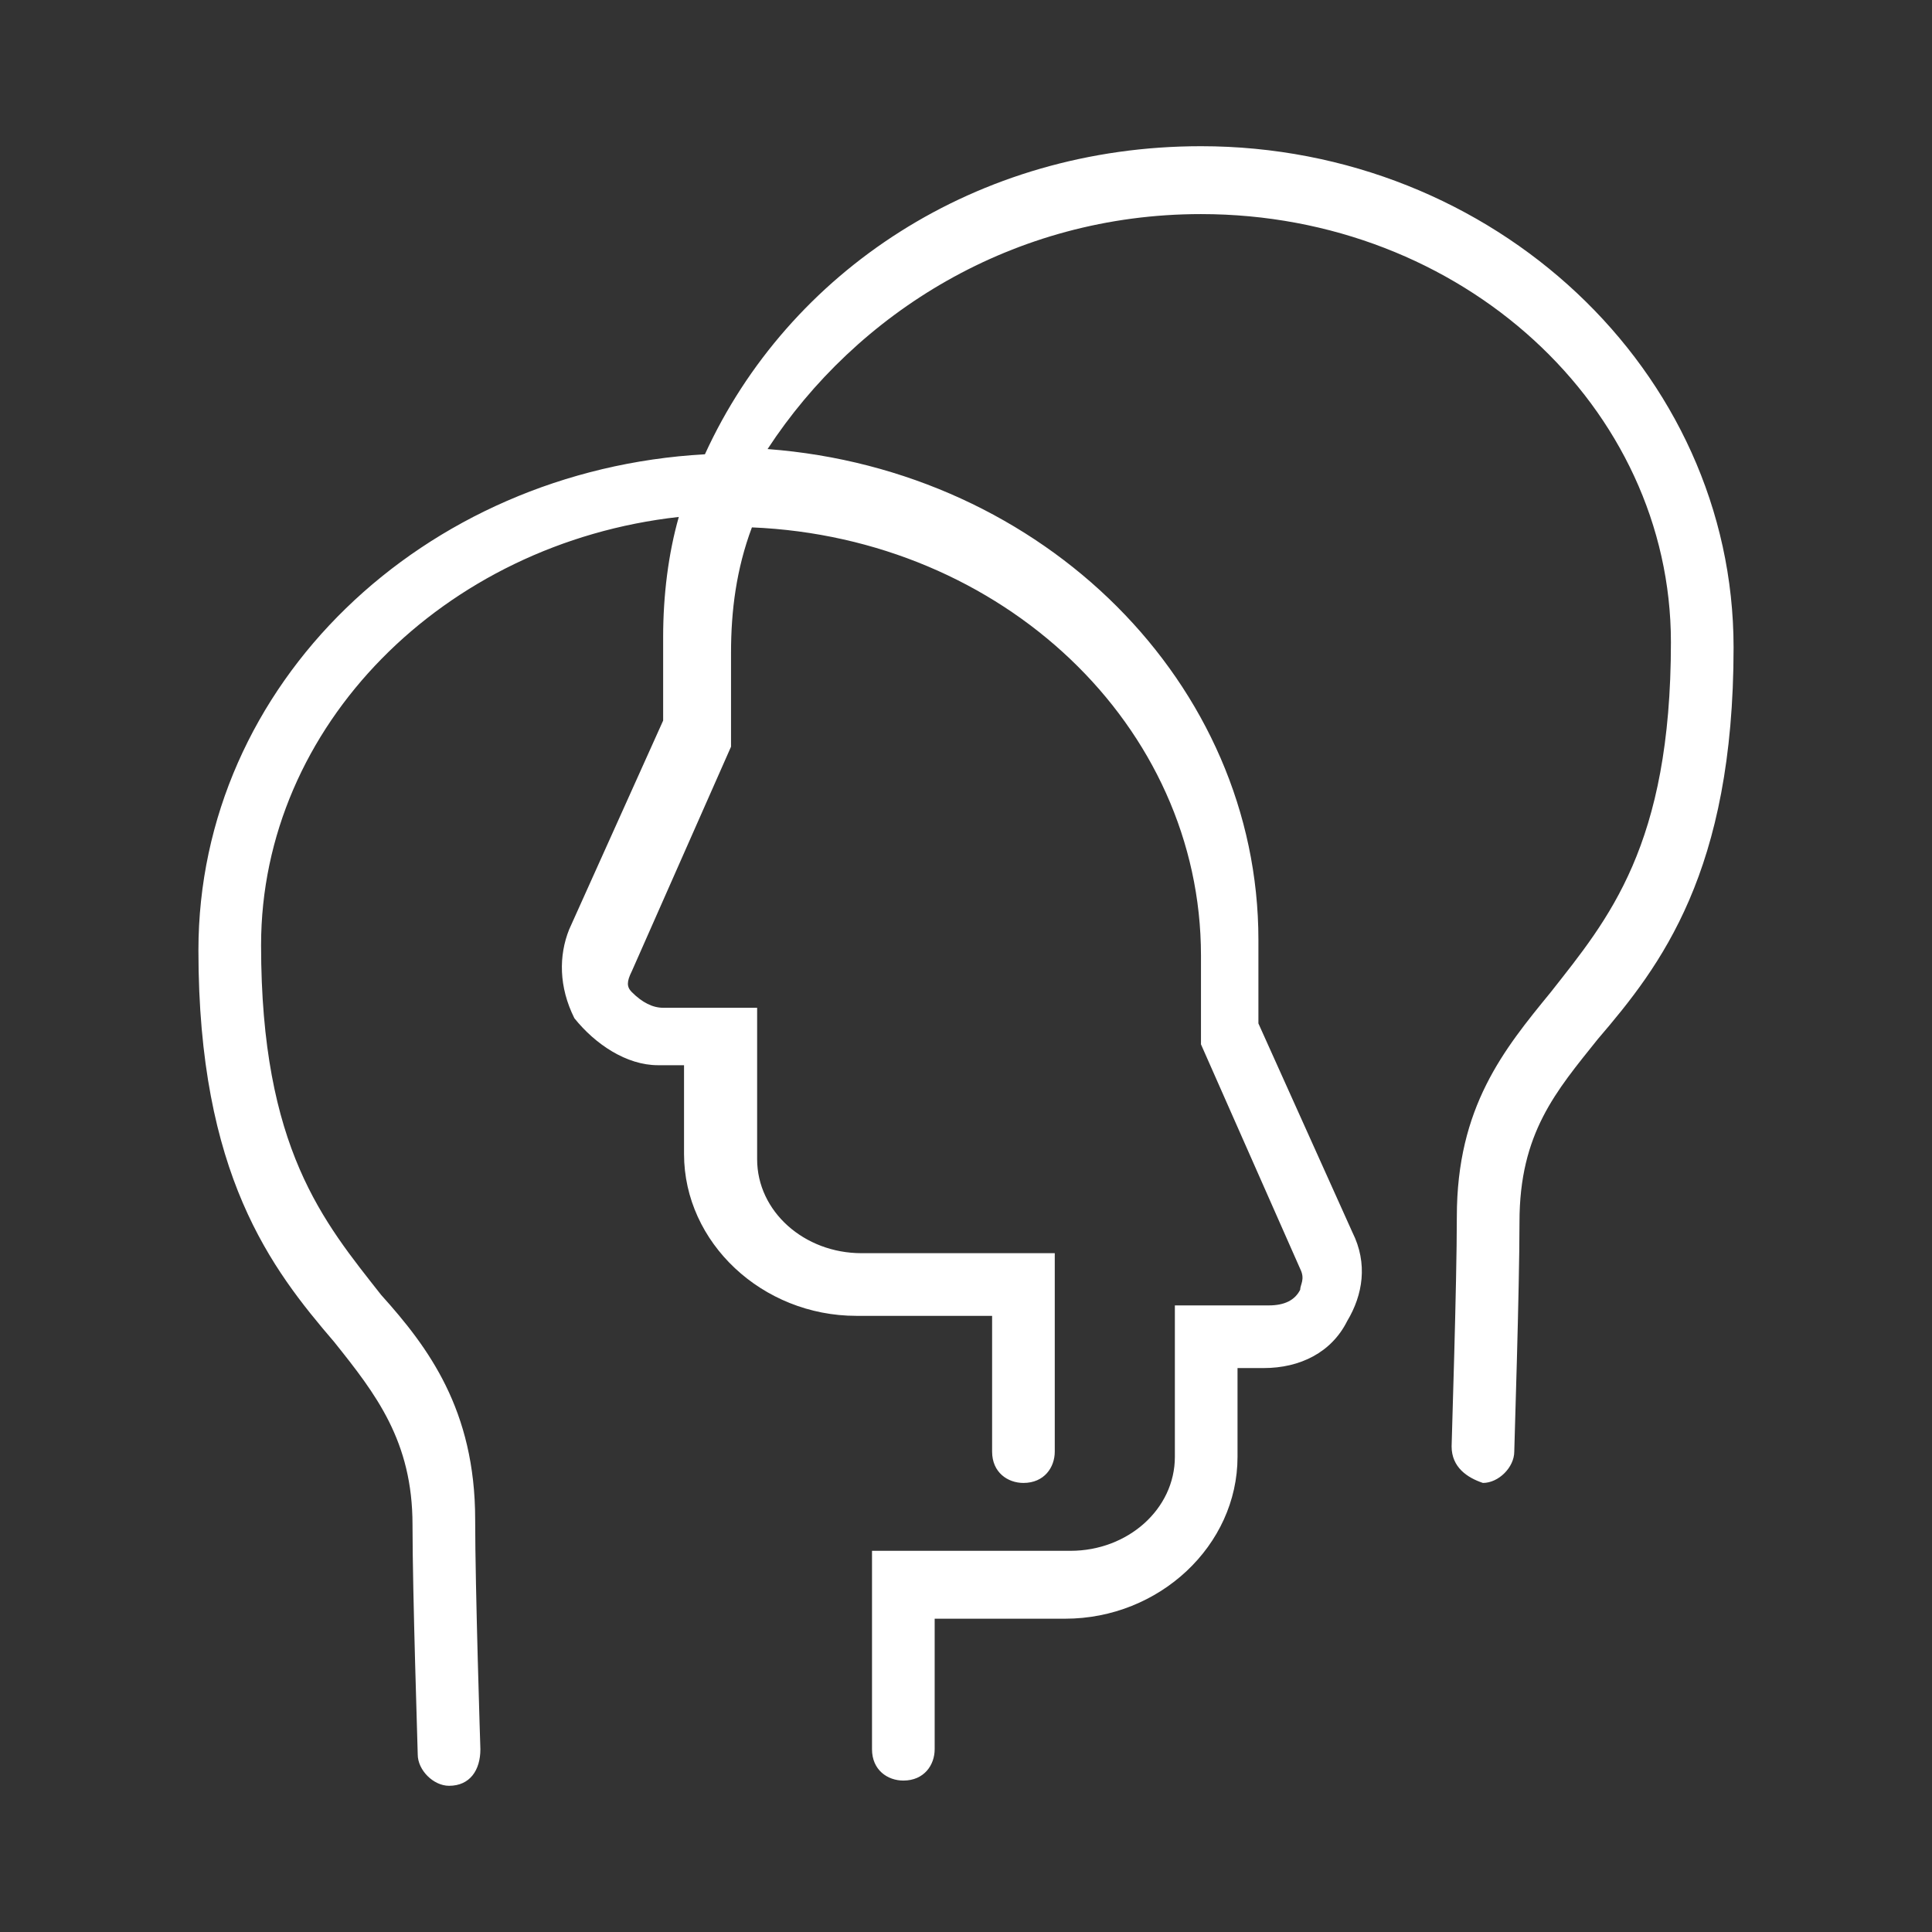 <?xml version="1.0" encoding="utf-8"?>
<!-- Generator: Adobe Illustrator 24.3.0, SVG Export Plug-In . SVG Version: 6.00 Build 0)  -->
<svg version="1.1" id="icn-coachen" xmlns="http://www.w3.org/2000/svg" xmlns:xlink="http://www.w3.org/1999/xlink" x="0px"
	 y="0px" viewBox="0 0 37 37" style="enable-background:new 0 0 37 37;" xml:space="preserve">
<rect x="0" y="0" width="37" height="37" fill="#333333" stroke="none"/>
<style type="text/css">
	.st0{fill:#FFFFFF;}
</style>
<path class="st0" d="M23,2.8c-4.3,0-7.9,2.4-9.5,5.9c-5.4,0.3-9.7,4.4-9.7,9.5c0,4.3,1.4,6.1,2.6,7.5c0.8,1,1.5,1.9,1.5,3.5
	c0,1.3,0.1,4.3,0.1,4.4c0,0.3,0.3,0.6,0.6,0.6c0,0,0,0,0,0c0.4,0,0.6-0.3,0.6-0.7c0,0-0.1-3.1-0.1-4.4c0-2.1-0.9-3.3-1.8-4.3
	C6.2,23.4,5,22,5,18.1c0-4.2,3.5-7.7,8-8.2c-0.2,0.7-0.3,1.5-0.3,2.3v1.6l-1.8,4c-0.2,0.5-0.2,1.1,0.1,1.7c0.4,0.5,1,0.9,1.6,0.9
	h0.5v1.7c0,1.7,1.5,3.1,3.3,3.1H19v2.6c0,0.4,0.3,0.6,0.6,0.6c0.4,0,0.6-0.3,0.6-0.6v-3.8h-3.7c-1.1,0-2-0.8-2-1.8v-2.9h-1.8
	c-0.2,0-0.4-0.1-0.6-0.3c-0.1-0.1-0.1-0.2,0-0.4l1.9-4.3v-1.8c0-0.8,0.1-1.6,0.4-2.4c4.8,0.2,8.6,3.8,8.6,8.2V20l1.9,4.3
	c0.1,0.2,0,0.3,0,0.4c-0.1,0.2-0.3,0.3-0.6,0.3h-1.8v2.9c0,1-0.9,1.8-2,1.8h-3.8v3.8c0,0.4,0.3,0.6,0.6,0.6c0.4,0,0.6-0.3,0.6-0.6
	V31h2.5c1.8,0,3.3-1.4,3.3-3.1v-1.7h0.5c0.7,0,1.3-0.3,1.6-0.9c0.3-0.5,0.4-1.1,0.1-1.7l-1.8-4v-1.6c0-4.9-4.1-9-9.4-9.4
	C16.4,6,19.4,4.1,23,4.1c5,0,9,3.7,9,8.2c0,3.9-1.2,5.3-2.3,6.7c-0.9,1.1-1.8,2.2-1.8,4.3c0,1.3-0.1,4.3-0.1,4.4
	c0,0.4,0.3,0.6,0.6,0.7c0,0,0,0,0,0c0.3,0,0.6-0.3,0.6-0.6c0-0.1,0.1-3.1,0.1-4.4c0-1.7,0.7-2.5,1.5-3.5c1.2-1.4,2.6-3.2,2.6-7.5
	C33.2,7.1,28.6,2.8,23,2.8z"/>
</svg>
